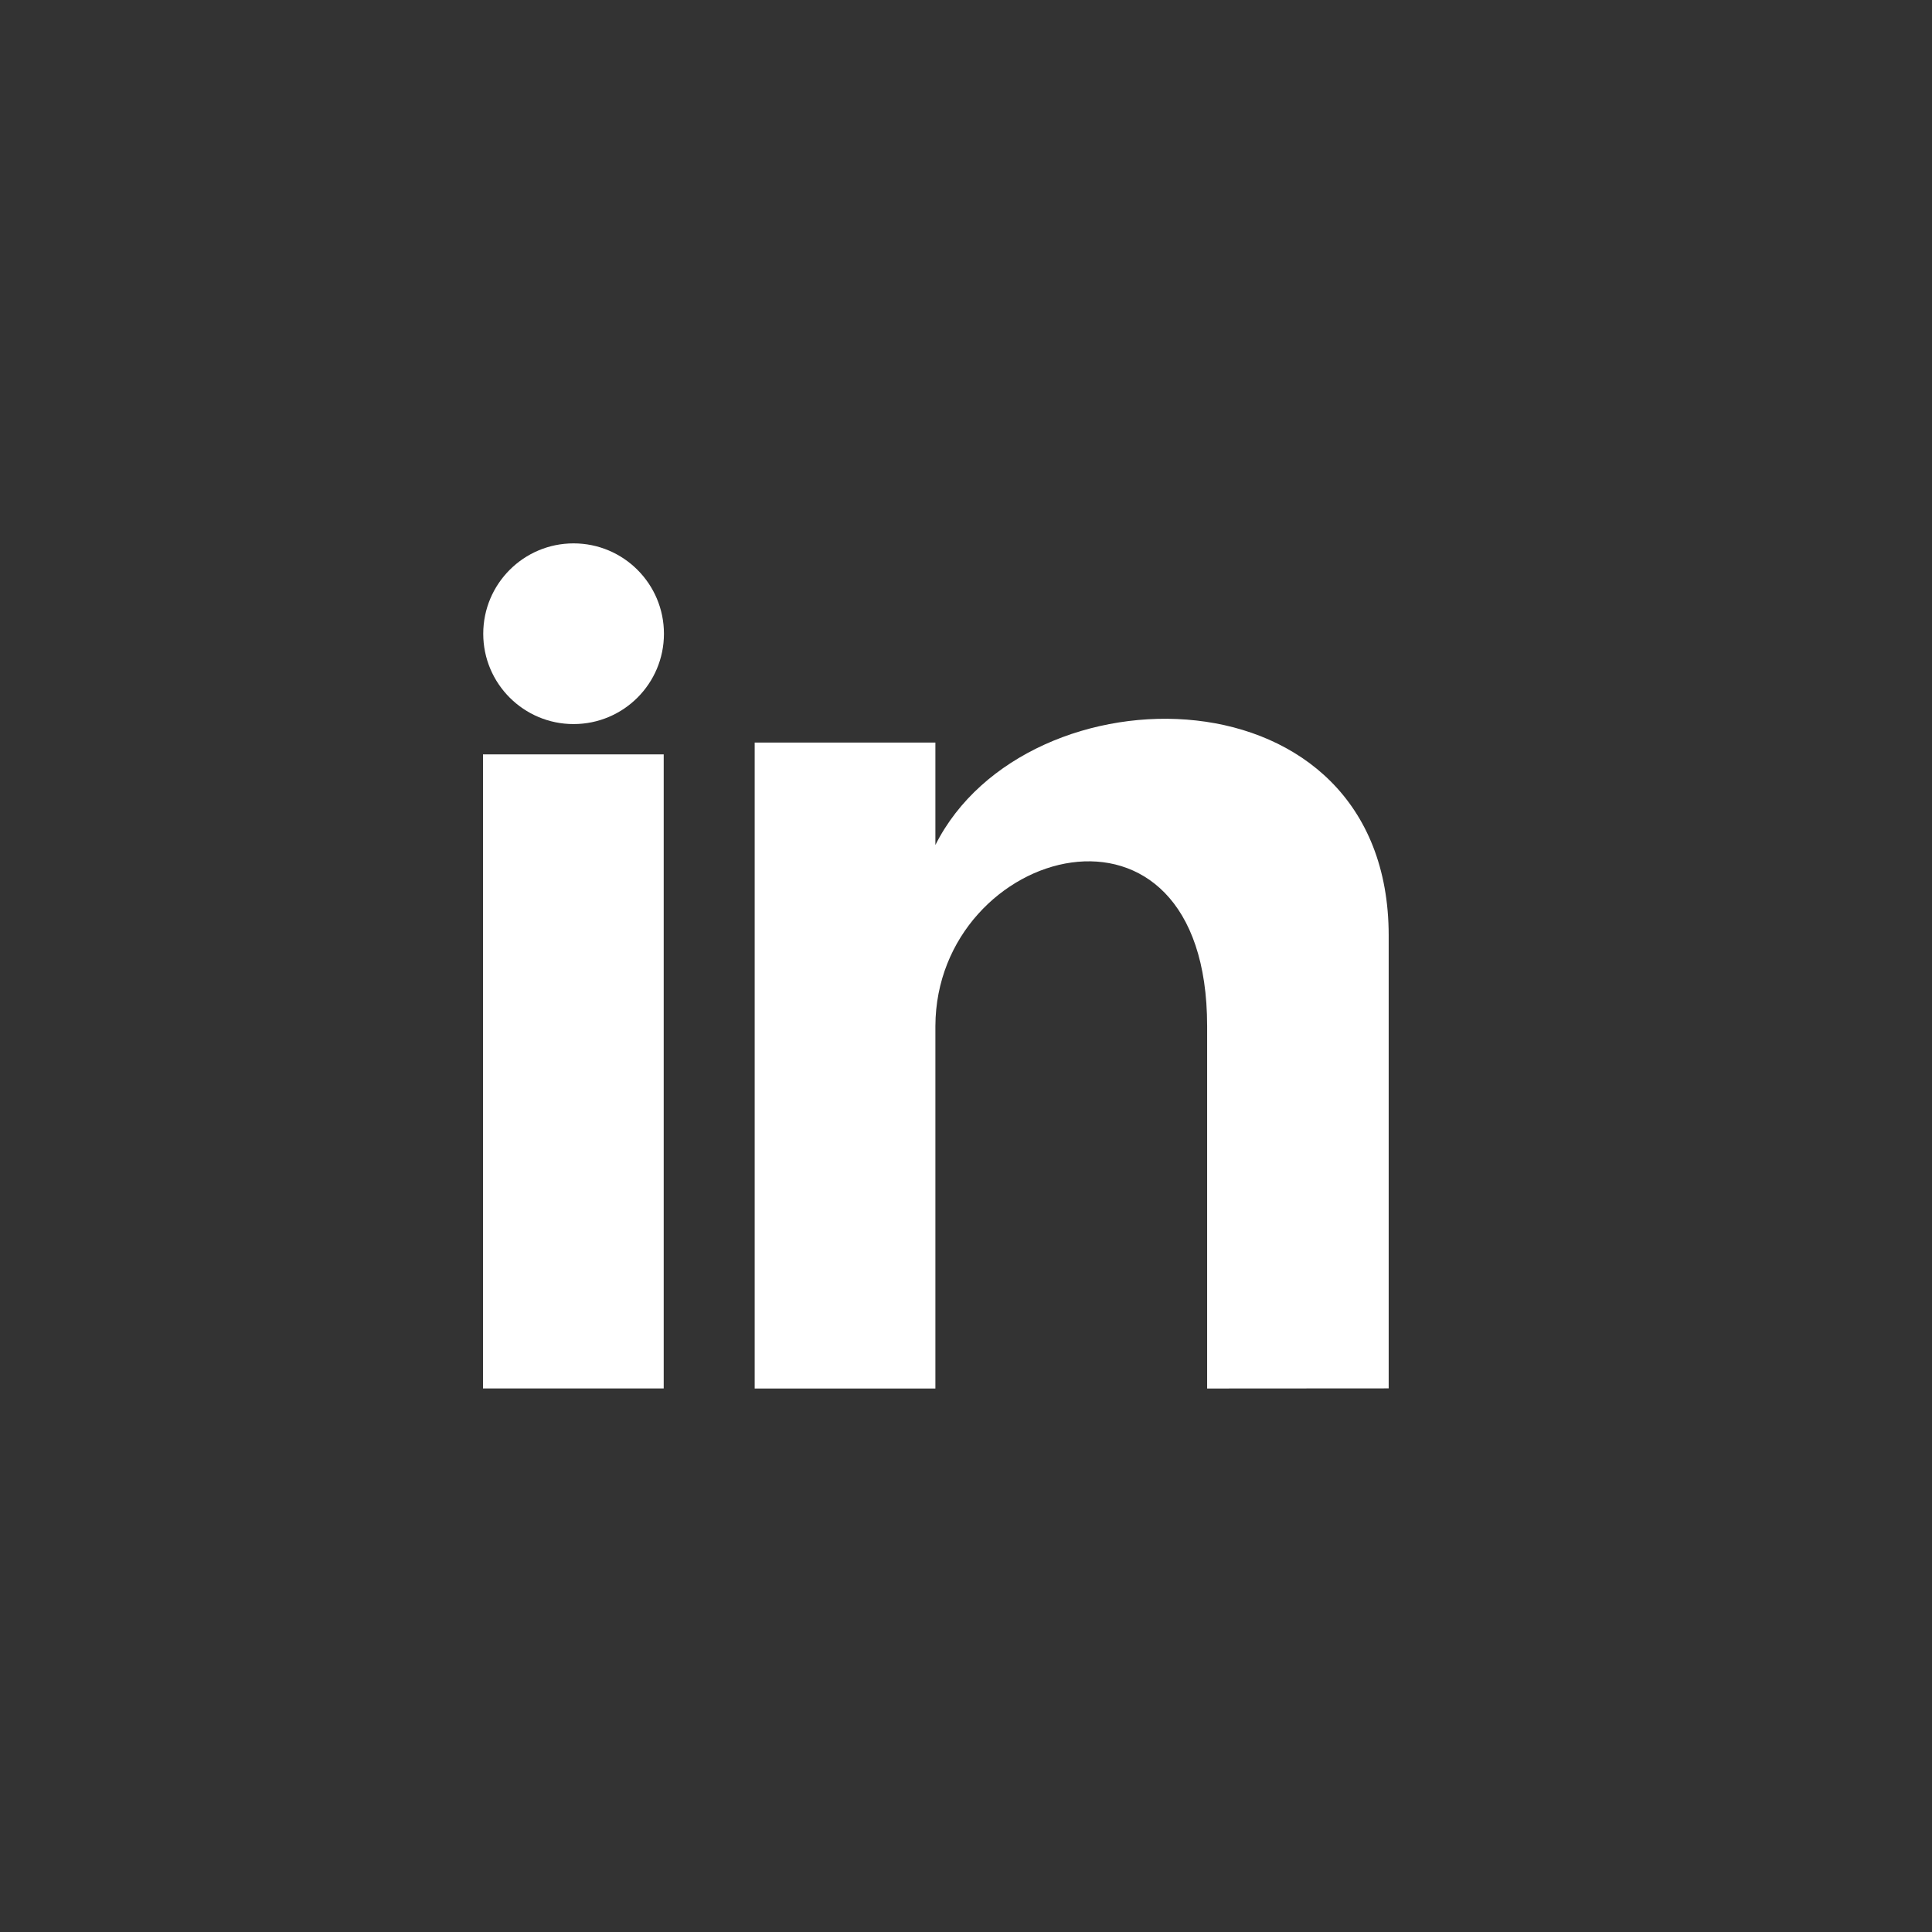 <svg width="32" height="32" viewBox="0 0 32 32" fill="none" xmlns="http://www.w3.org/2000/svg">
<rect x="0" y="0" width="32" height="32" fill="#333333" stroke="none"/>
<path fill-rule="evenodd" clip-rule="evenodd" d="M8 22.997H10.993V12.495H8V22.997Z" fill="white"/>
<path fill-rule="evenodd" clip-rule="evenodd" d="M10.997 10.497C10.997 11.323 10.327 11.993 9.5 11.993C8.674 11.993 8.004 11.323 8.004 10.497C8.004 9.67 8.674 9 9.5 9C10.327 9 10.997 9.67 10.997 10.497Z" fill="white"/>
<path fill-rule="evenodd" clip-rule="evenodd" d="M15.493 13.996V12.299H12.5V22.998H15.493V16.995C15.504 14.006 19.994 12.759 19.994 16.997V22.998L23.001 22.996V15.496C23.001 10.996 17 10.996 15.493 13.996Z" fill="white"/>
</svg>

